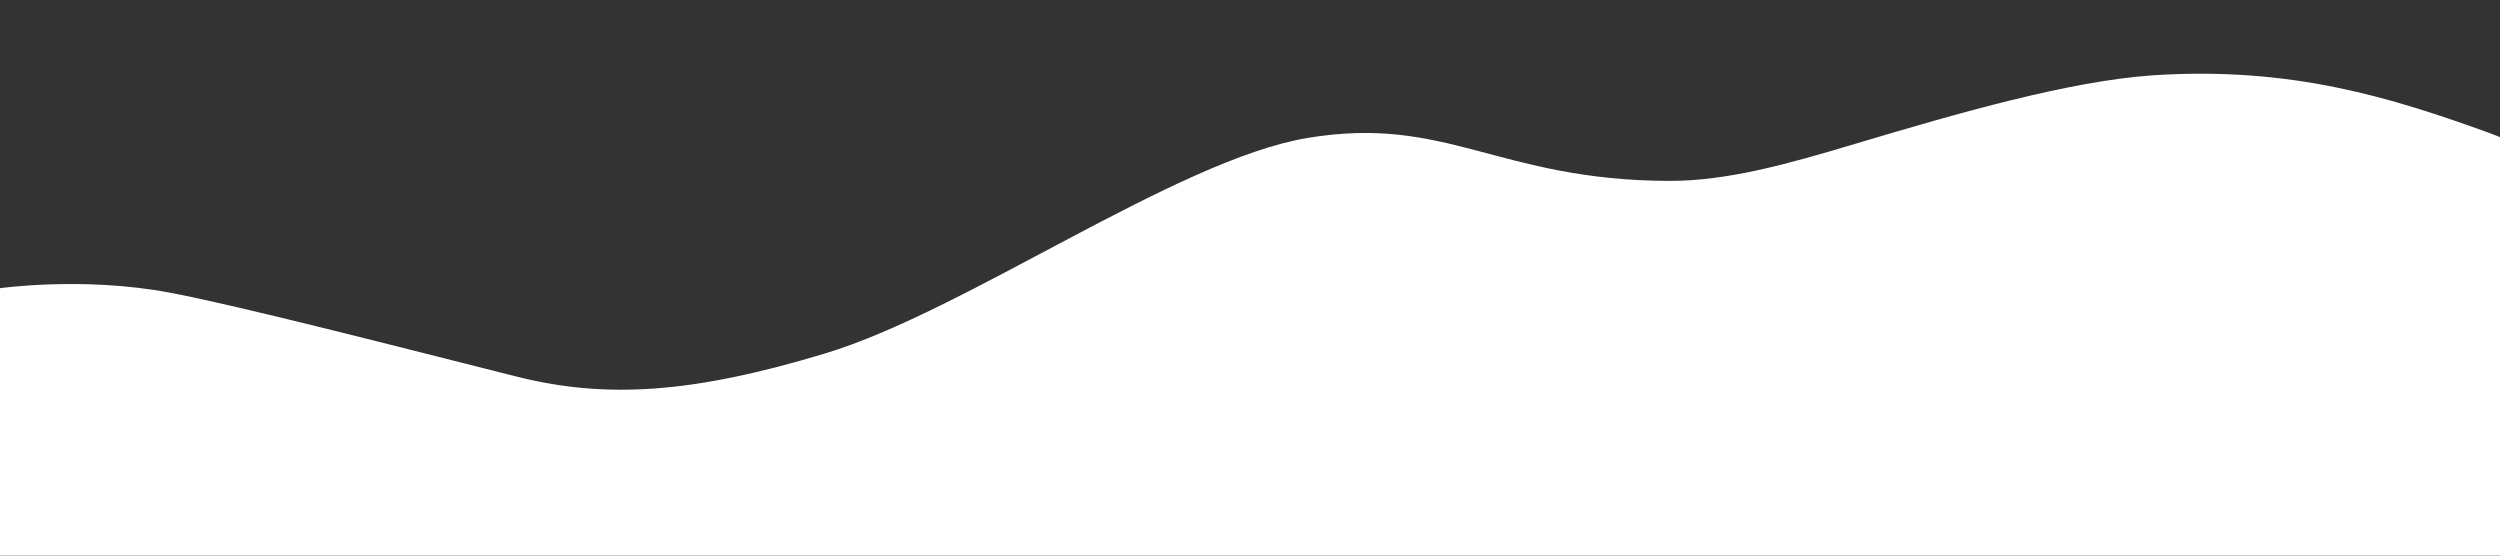 <?xml version="1.0" encoding="utf-8"?>
<!-- Generator: Adobe Illustrator 24.1.2, SVG Export Plug-In . SVG Version: 6.00 Build 0)  -->
<svg version="1.1" xmlns="http://www.w3.org/2000/svg" xmlns:xlink="http://www.w3.org/1999/xlink" x="0px" y="0px"
	 viewBox="0 0 1440 320" style="enable-background:new 0 0 1440 320;" xml:space="preserve">
<rect x="0" y="0" width="1440" height="320" fill="#333333" stroke="none"/>
<style type="text/css">
	.st0{fill:#FFFFFF;}
</style>
<g id="Layer_2">
</g>
<g id="Layer_1">
	<path class="st0" d="M0,166c0,0,47.9-6.8,97.4,2.5c39.7,7.4,136.9,32.5,200.1,48.4c51.4,12.9,101,9.9,177.7-13.3
		C556,179.3,677.5,92.2,752.9,79.5c80.4-13.5,110,24.4,208.4,24.7c33.6,0.1,68.4-9.7,107.8-21.5c59.2-17.7,122.6-35.9,170.6-39.3
		c80-5.3,137.6,12.7,195,33.5c1.7,0.6,5.3,2.1,5.3,2.1v241h-40c-40,0-120,0-200,0s-160,0-240,0s-160,0-240,0s-160,0-240,0
		s-160,0-240,0s-160,0-200,0H0V166z"/>
</g>
</svg>
